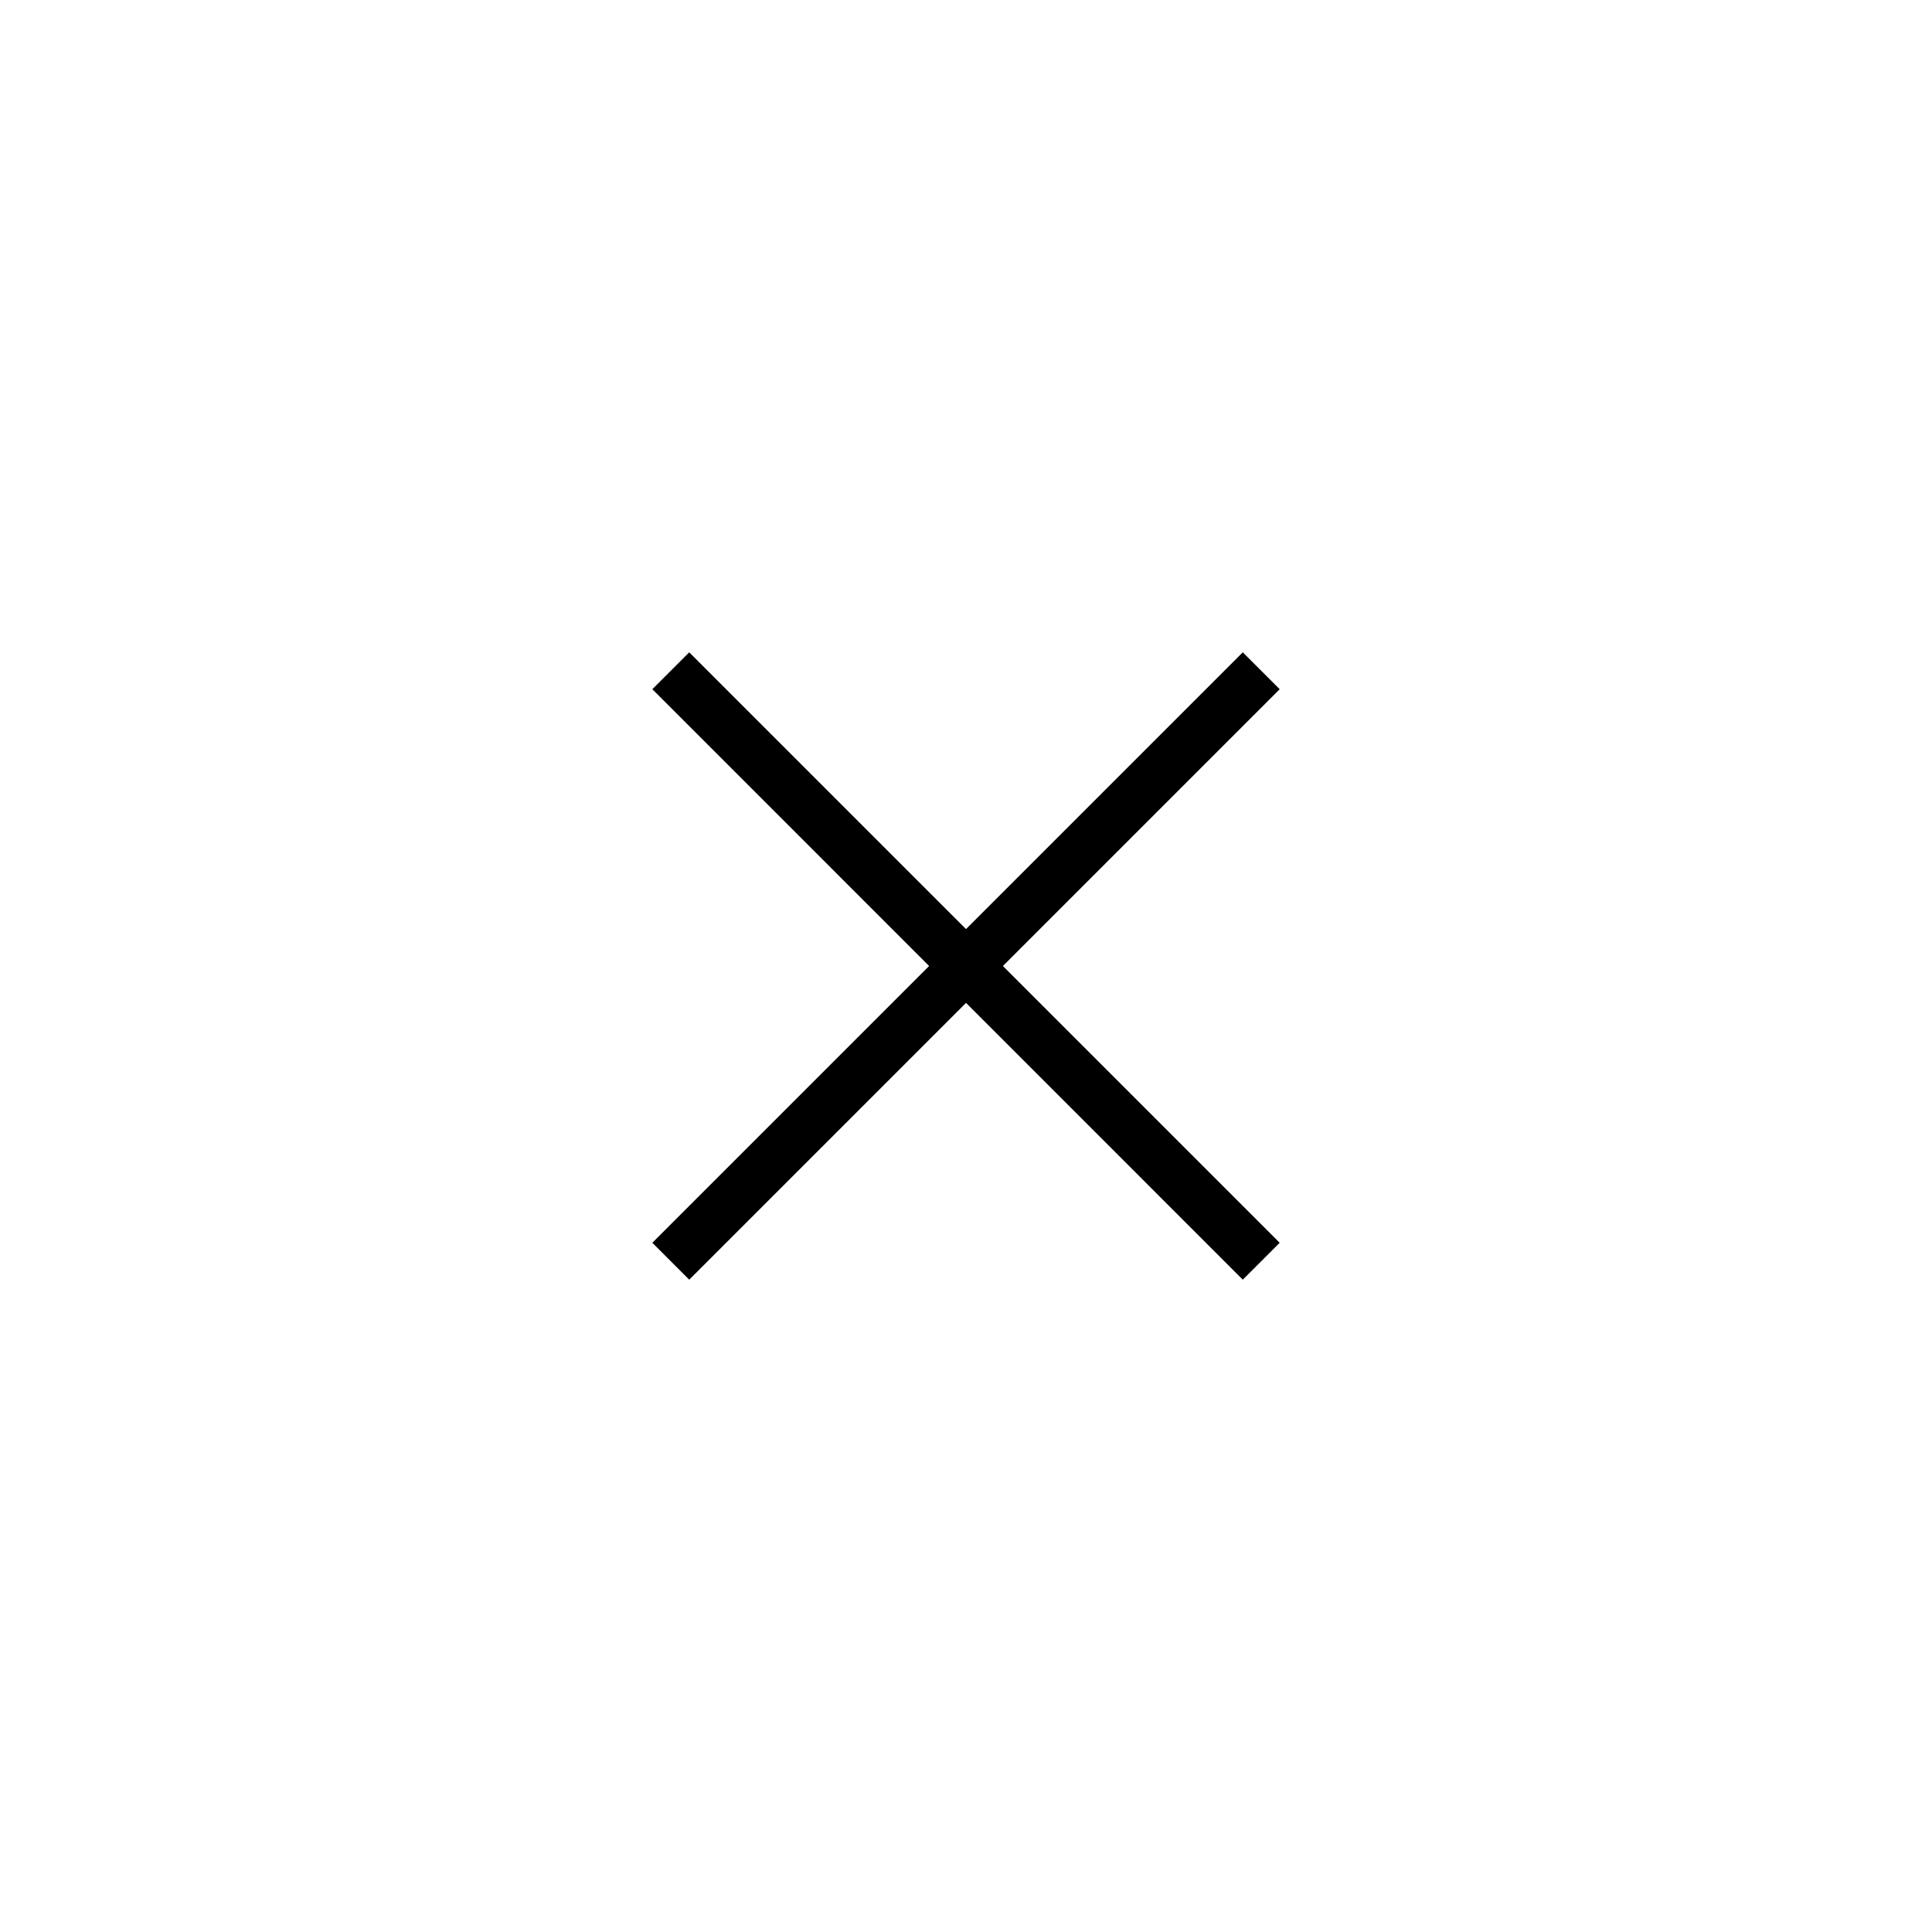 <?xml version="1.0" encoding="UTF-8"?>
<!-- Uploaded to: SVG Repo, www.svgrepo.com, Generator: SVG Repo Mixer Tools -->
<svg fill="#000000" width="800px" height="800px" version="1.1" viewBox="144 144 512 512" xmlns="http://www.w3.org/2000/svg">
 <path d="m409.78 400 73.352 73.348-9.781 9.781-73.348-73.352-73.352 73.352-9.777-9.781 73.348-73.348-73.348-73.352 9.777-9.777 73.352 73.348 73.348-73.348 9.781 9.777z" fill-rule="evenodd"/>
</svg>